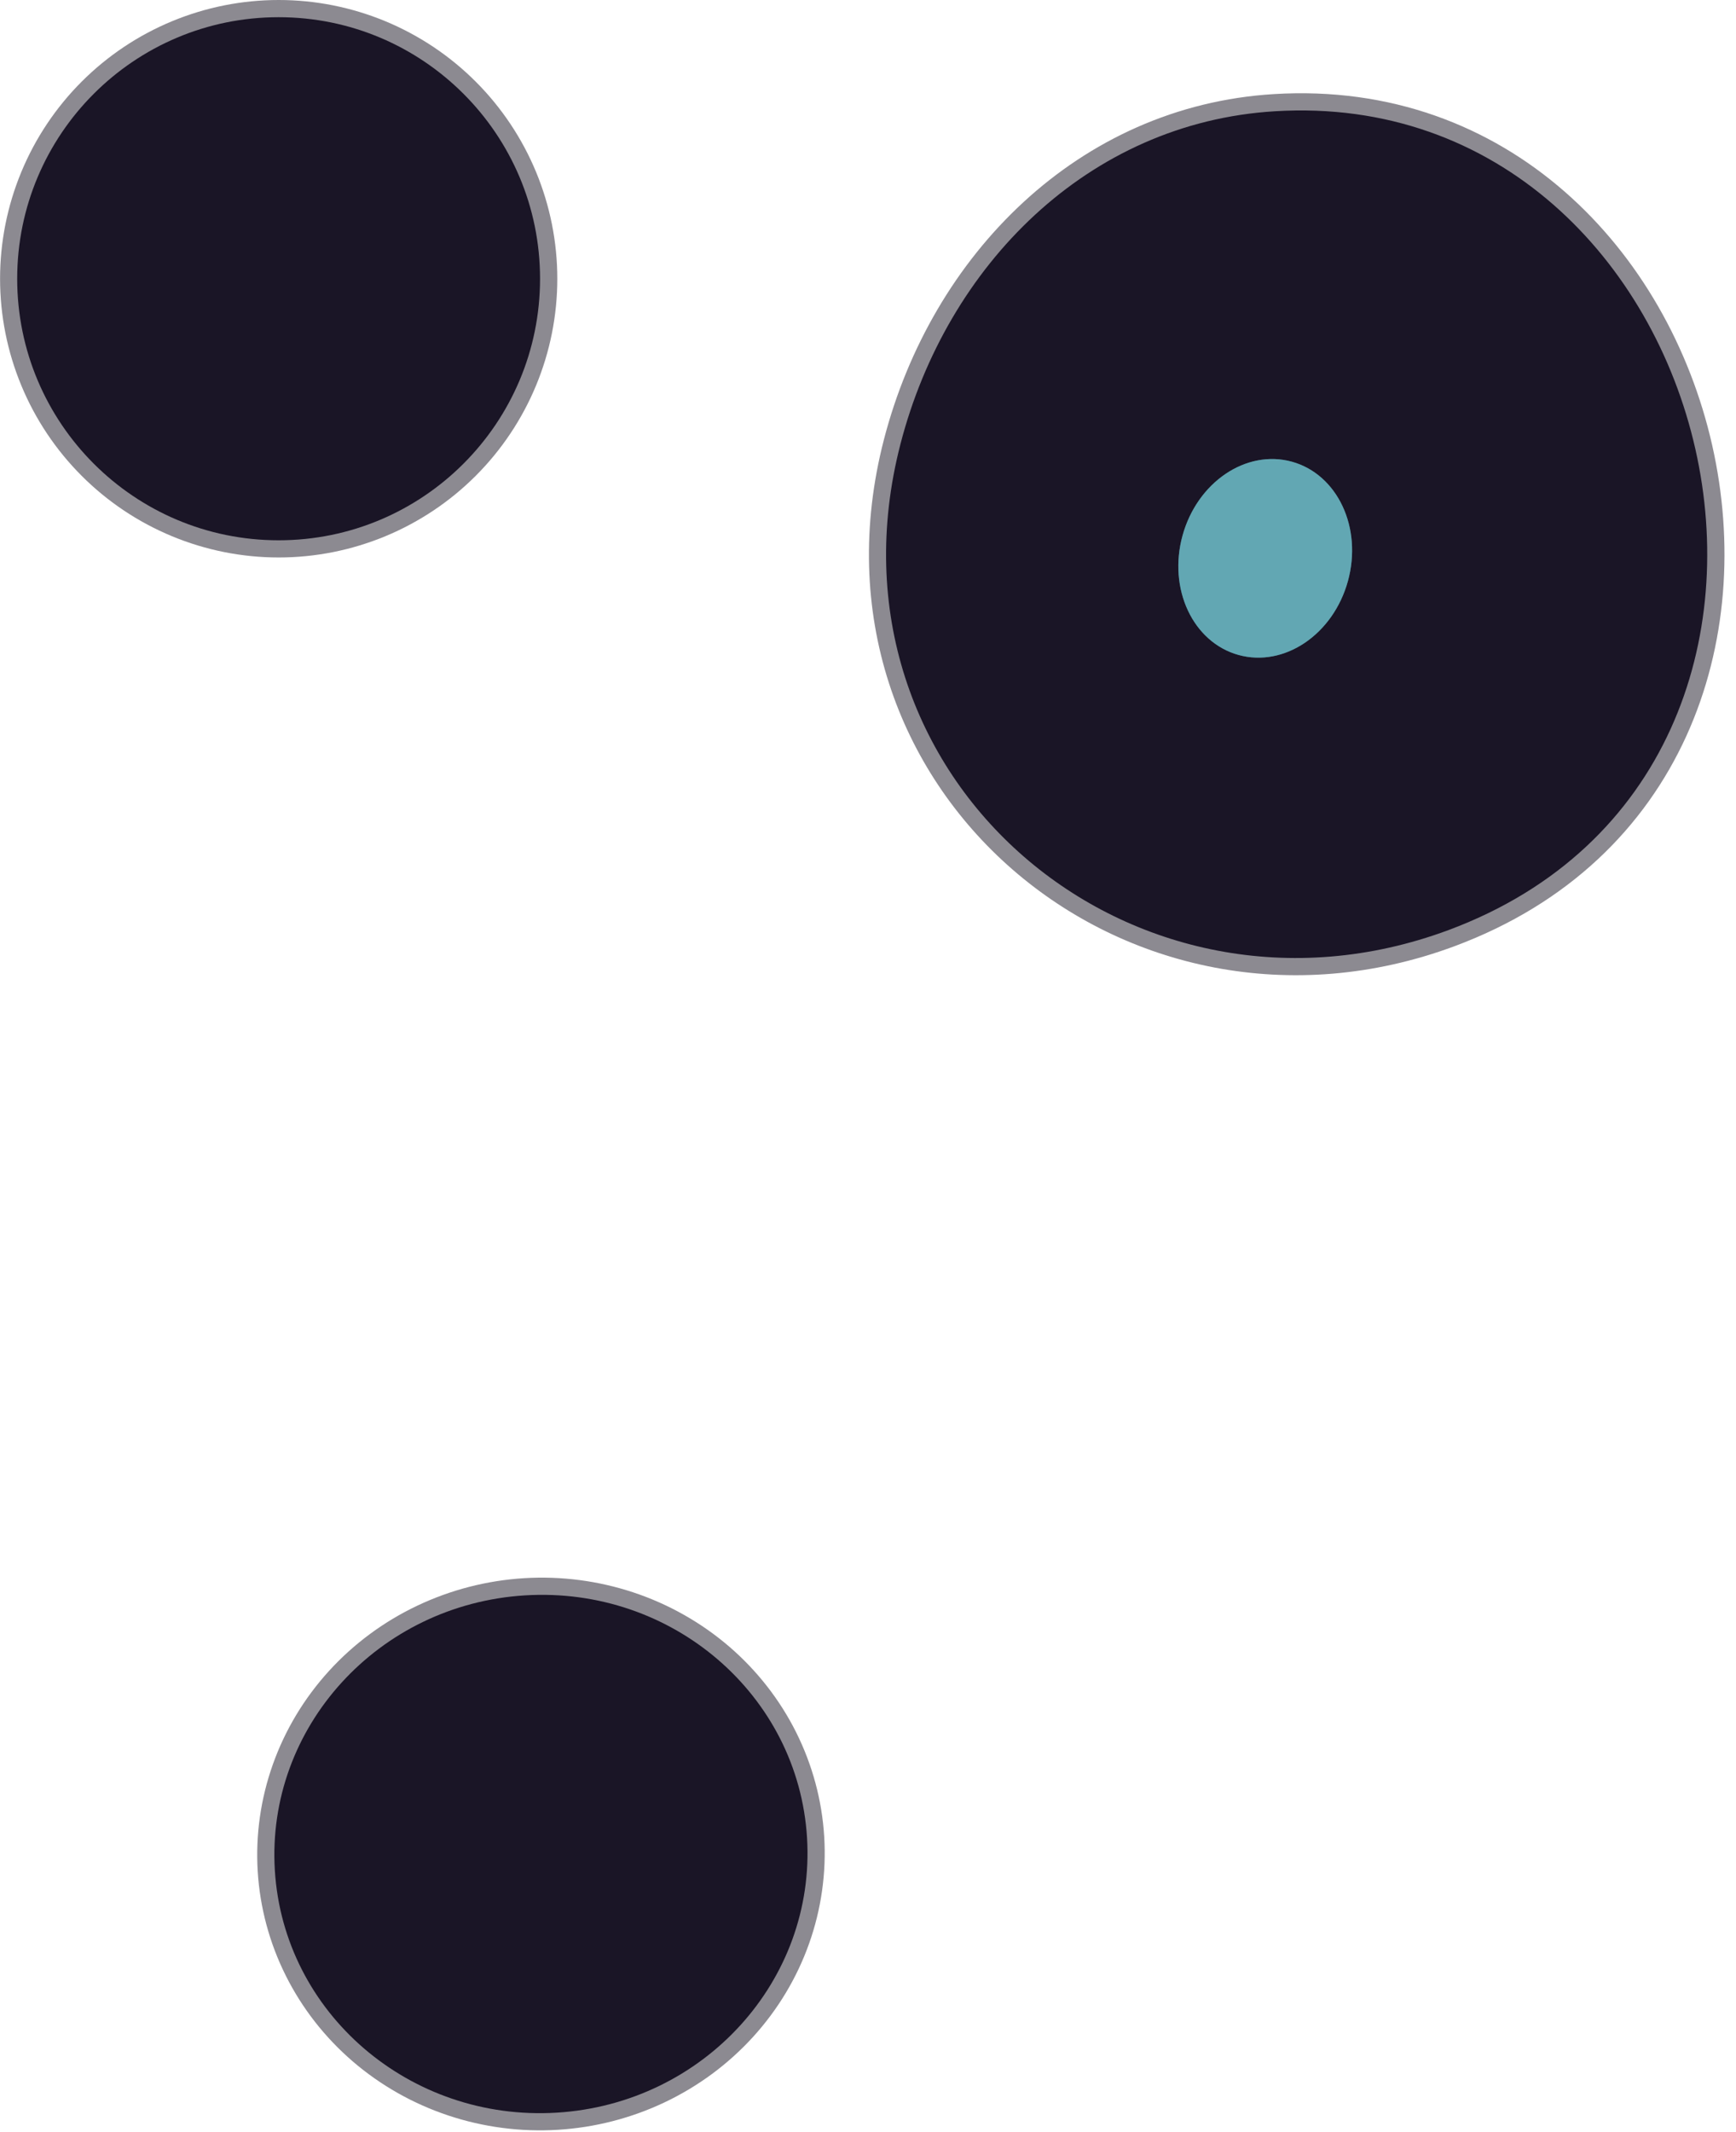 <svg width="101" height="124" viewBox="0 0 101 124" fill="none" xmlns="http://www.w3.org/2000/svg">
<path d="M31.424 16.21C31.424 12.176 29.821 8.307 26.969 5.455C24.117 2.602 20.248 1 16.214 1C14.216 1 12.239 1.393 10.393 2.158C8.548 2.922 6.871 4.043 5.459 5.455C4.046 6.867 2.926 8.544 2.162 10.389C1.397 12.235 1.004 14.213 1.004 16.21C1.004 18.207 1.397 20.185 2.162 22.031C2.926 23.876 4.046 25.553 5.459 26.965C6.871 28.378 8.548 29.498 10.393 30.262C12.239 31.027 14.216 31.42 16.214 31.42C20.248 31.42 24.117 29.817 26.969 26.965C29.821 24.113 31.424 20.244 31.424 16.21Z" stroke="#8C8A91" stroke-width="2"/>
<path d="M52.395 25.81C47.346 45.3 65.936 60.9 84.275 54.09C109.956 44.54 100.256 4.87 74.176 6.47C63.306 7.13 55.086 15.43 52.395 25.81Z" stroke="#8C8A91" stroke-width="2"/>
<path d="M46.954 106.873C46.834 104.898 46.313 102.967 45.424 101.189C44.534 99.412 43.292 97.823 41.77 96.514C40.246 95.206 38.472 94.202 36.548 93.561C34.623 92.92 32.586 92.654 30.553 92.778C28.52 92.903 26.531 93.415 24.699 94.286C22.867 95.156 21.228 96.369 19.876 97.853C18.524 99.338 17.485 101.066 16.819 102.939C16.152 104.811 15.871 106.792 15.992 108.767C16.113 110.742 16.633 112.674 17.523 114.451C18.412 116.229 19.654 117.817 21.177 119.126C22.7 120.435 24.474 121.438 26.399 122.079C28.323 122.72 30.36 122.986 32.393 122.862C34.426 122.738 36.416 122.226 38.248 121.355C40.08 120.484 41.718 119.272 43.071 117.787C44.423 116.302 45.462 114.574 46.128 112.702C46.794 110.829 47.075 108.849 46.954 106.873Z" stroke="#8C8A91" stroke-width="2"/>
<path d="M72.064 38.091C73.34 38.442 74.727 38.187 75.919 37.382C77.112 36.576 78.013 35.286 78.423 33.795C78.834 32.304 78.721 30.735 78.109 29.433C77.497 28.13 76.436 27.201 75.161 26.849C73.885 26.498 72.498 26.753 71.305 27.559C70.113 28.364 69.212 29.654 68.802 31.145C68.391 32.636 68.504 34.205 69.116 35.508C69.728 36.81 70.788 37.739 72.064 38.091Z" stroke="#3E5E6D" stroke-width="2"/>
<path d="M16.21 31.421C24.61 31.421 31.42 24.611 31.42 16.21C31.42 7.81 24.61 1 16.21 1C7.81 1 1 7.81 1 16.21C1 24.611 7.81 31.421 16.21 31.421Z" fill="#1A1526"/>
<path d="M84.272 54.09C65.932 60.9 47.342 45.3 52.392 25.81C55.082 15.43 63.302 7.13 74.172 6.47C100.252 4.87 109.952 44.54 84.272 54.09ZM72.063 38.091C73.339 38.443 74.726 38.187 75.919 37.382C77.111 36.576 78.012 35.286 78.422 33.795C78.833 32.305 78.72 30.736 78.108 29.433C77.496 28.13 76.436 27.201 75.16 26.85C73.884 26.498 72.497 26.753 71.305 27.559C70.112 28.365 69.211 29.655 68.801 31.145C68.39 32.636 68.503 34.205 69.115 35.508C69.727 36.81 70.787 37.74 72.063 38.091Z" fill="#1A1526"/>
<path d="M68.799 31.145C67.944 34.249 69.405 37.359 72.061 38.091C74.719 38.823 77.566 36.9 78.421 33.795C79.276 30.691 77.815 27.581 75.158 26.85C72.501 26.118 69.654 28.041 68.799 31.145Z" fill="#62A7B3"/>
<path d="M32.391 122.863C40.941 122.34 47.461 115.181 46.953 106.874C46.444 98.566 39.101 92.256 30.551 92.779C22.001 93.302 15.482 100.46 15.99 108.767C16.498 117.075 23.841 123.385 32.391 122.863Z" fill="#1A1526"/>
</svg>
